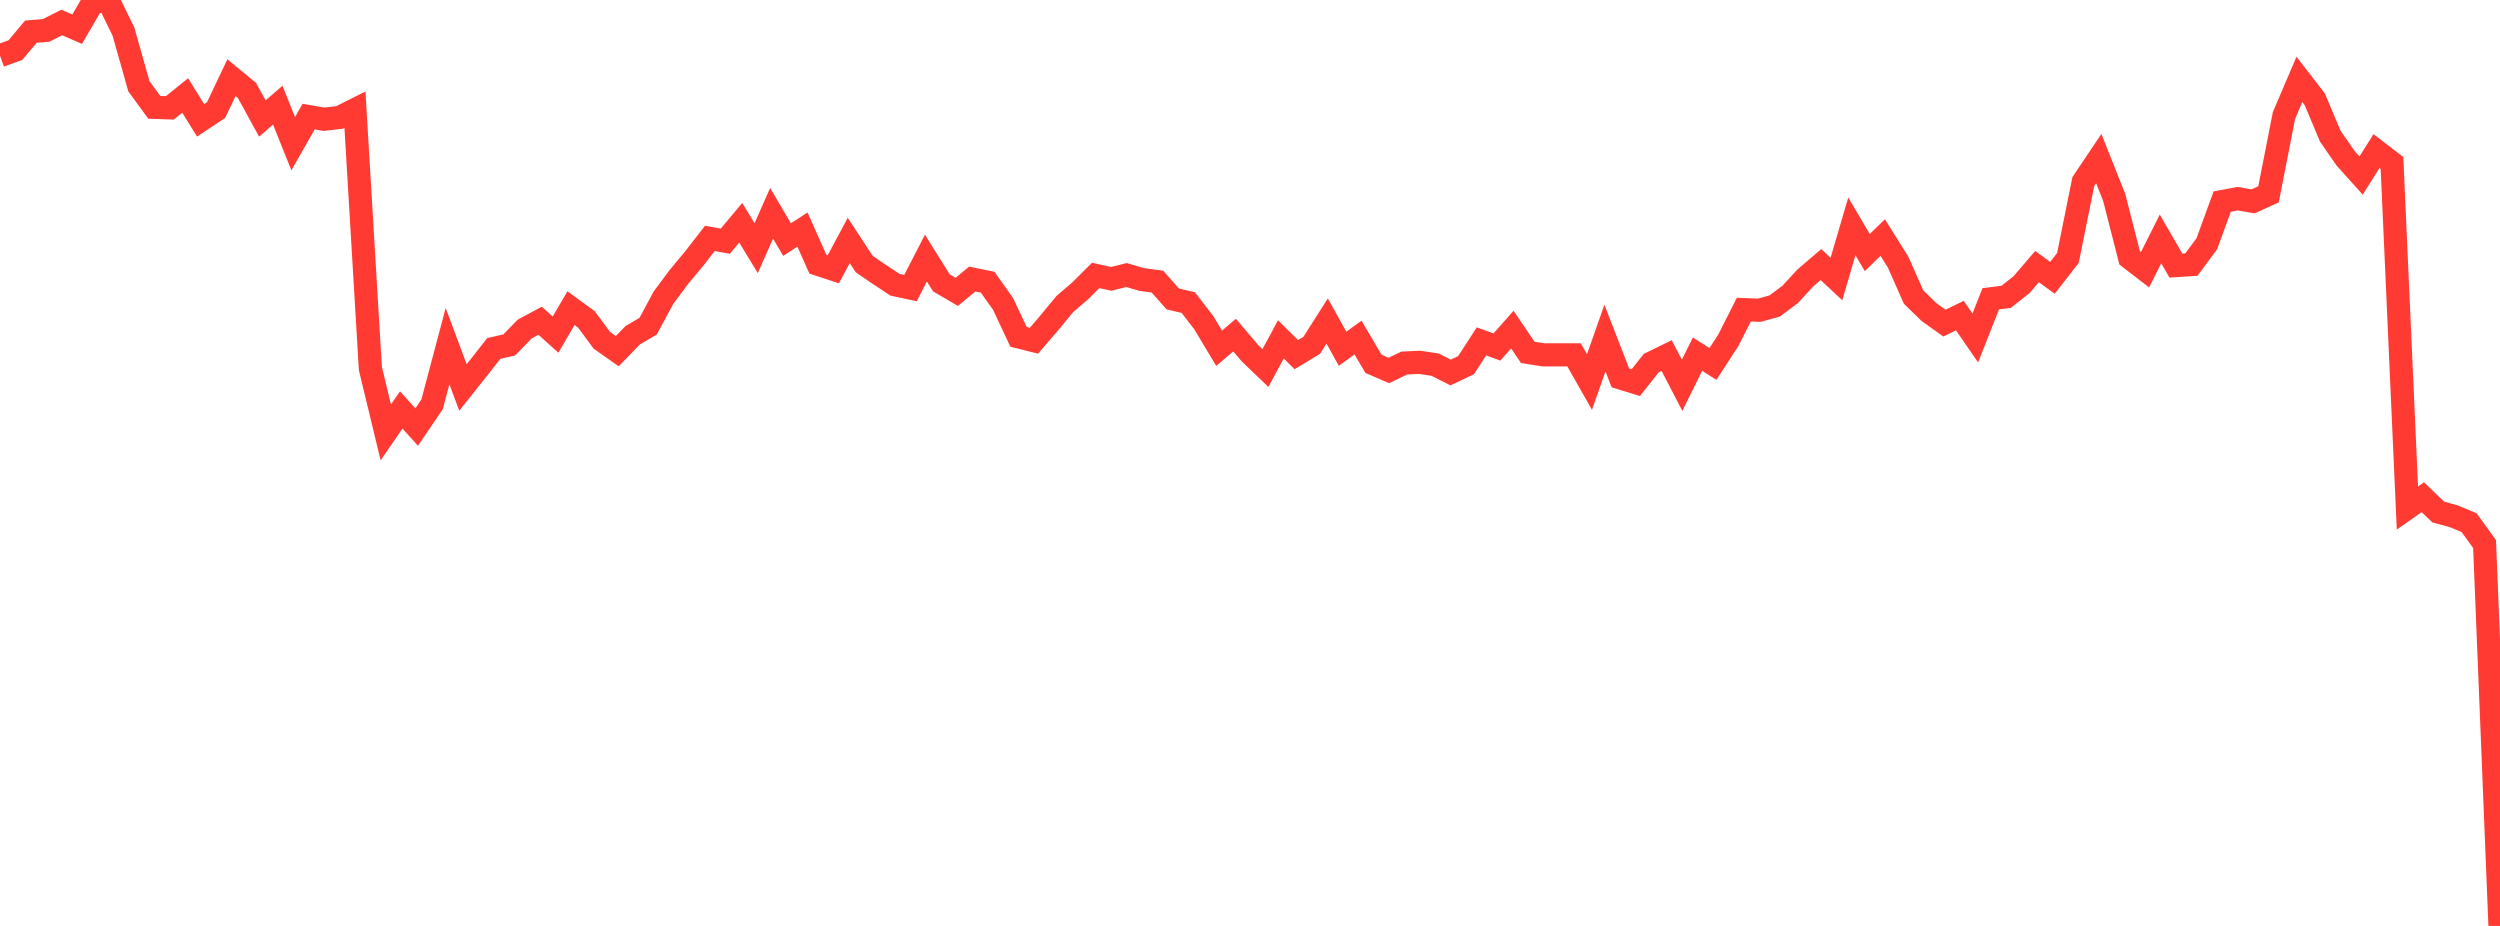<?xml version="1.0" standalone="no"?>
<!DOCTYPE svg PUBLIC "-//W3C//DTD SVG 1.1//EN" "http://www.w3.org/Graphics/SVG/1.1/DTD/svg11.dtd">

<svg width="135" height="50" viewBox="0 0 135 50" preserveAspectRatio="none" 
  xmlns="http://www.w3.org/2000/svg"
  xmlns:xlink="http://www.w3.org/1999/xlink">


<polyline points="0.0, 3.008 0.833, 2.705 1.667, 1.711 2.5, 1.639 3.333, 1.214 4.167, 1.576 5.0, 0.144 5.833, 0.0 6.667, 1.707 7.5, 4.659 8.333, 5.796 9.167, 5.826 10.0, 5.155 10.833, 6.499 11.667, 5.946 12.5, 4.193 13.333, 4.877 14.167, 6.4 15.0, 5.678 15.833, 7.762 16.667, 6.295 17.5, 6.439 18.333, 6.342 19.167, 5.923 20.0, 19.902 20.833, 23.35 21.667, 22.137 22.5, 23.06 23.333, 21.834 24.167, 18.689 25.0, 20.925 25.833, 19.877 26.667, 18.815 27.5, 18.626 28.333, 17.768 29.167, 17.32 30.0, 18.068 30.833, 16.641 31.667, 17.248 32.5, 18.376 33.333, 18.962 34.167, 18.103 35.0, 17.614 35.833, 16.066 36.667, 14.946 37.5, 13.948 38.333, 12.873 39.167, 13.025 40.0, 12.03 40.833, 13.401 41.667, 11.517 42.5, 12.937 43.333, 12.396 44.167, 14.269 45.0, 14.541 45.833, 12.984 46.667, 14.258 47.5, 14.83 48.333, 15.377 49.167, 15.556 50.0, 13.937 50.833, 15.272 51.667, 15.761 52.5, 15.069 53.333, 15.239 54.167, 16.415 55.0, 18.189 55.833, 18.399 56.667, 17.428 57.5, 16.418 58.333, 15.704 59.167, 14.873 60.0, 15.059 60.833, 14.852 61.667, 15.096 62.5, 15.206 63.333, 16.145 64.167, 16.339 65.0, 17.419 65.833, 18.805 66.667, 18.095 67.5, 19.076 68.333, 19.875 69.167, 18.326 70.0, 19.151 70.833, 18.646 71.667, 17.335 72.5, 18.832 73.333, 18.226 74.167, 19.646 75.0, 20.006 75.833, 19.604 76.667, 19.565 77.5, 19.693 78.333, 20.115 79.167, 19.719 80.0, 18.435 80.833, 18.739 81.667, 17.798 82.5, 19.028 83.333, 19.162 84.167, 19.162 85.0, 19.162 85.833, 20.629 86.667, 18.257 87.5, 20.406 88.333, 20.663 89.167, 19.608 90.0, 19.2 90.833, 20.806 91.667, 19.124 92.5, 19.653 93.333, 18.368 94.167, 16.72 95.0, 16.753 95.833, 16.524 96.667, 15.9 97.5, 14.999 98.333, 14.286 99.167, 15.065 100.0, 12.225 100.833, 13.638 101.667, 12.827 102.5, 14.157 103.333, 16.041 104.167, 16.852 105.0, 17.448 105.833, 17.042 106.667, 18.251 107.5, 16.135 108.333, 16.029 109.167, 15.368 110.0, 14.397 110.833, 15.002 111.667, 13.931 112.5, 9.806 113.333, 8.565 114.167, 10.66 115.0, 13.923 115.833, 14.564 116.667, 12.903 117.5, 14.343 118.333, 14.289 119.167, 13.165 120.0, 10.885 120.833, 10.73 121.667, 10.873 122.5, 10.493 123.333, 6.243 124.167, 4.288 125.0, 5.366 125.833, 7.349 126.667, 8.552 127.5, 9.478 128.333, 8.157 129.167, 8.797 130.0, 27.433 130.833, 26.849 131.667, 27.651 132.5, 27.877 133.333, 28.224 134.167, 29.381 135.0, 50.0" fill="none" stroke="#ff3a33" stroke-width="1.25"/>

</svg>